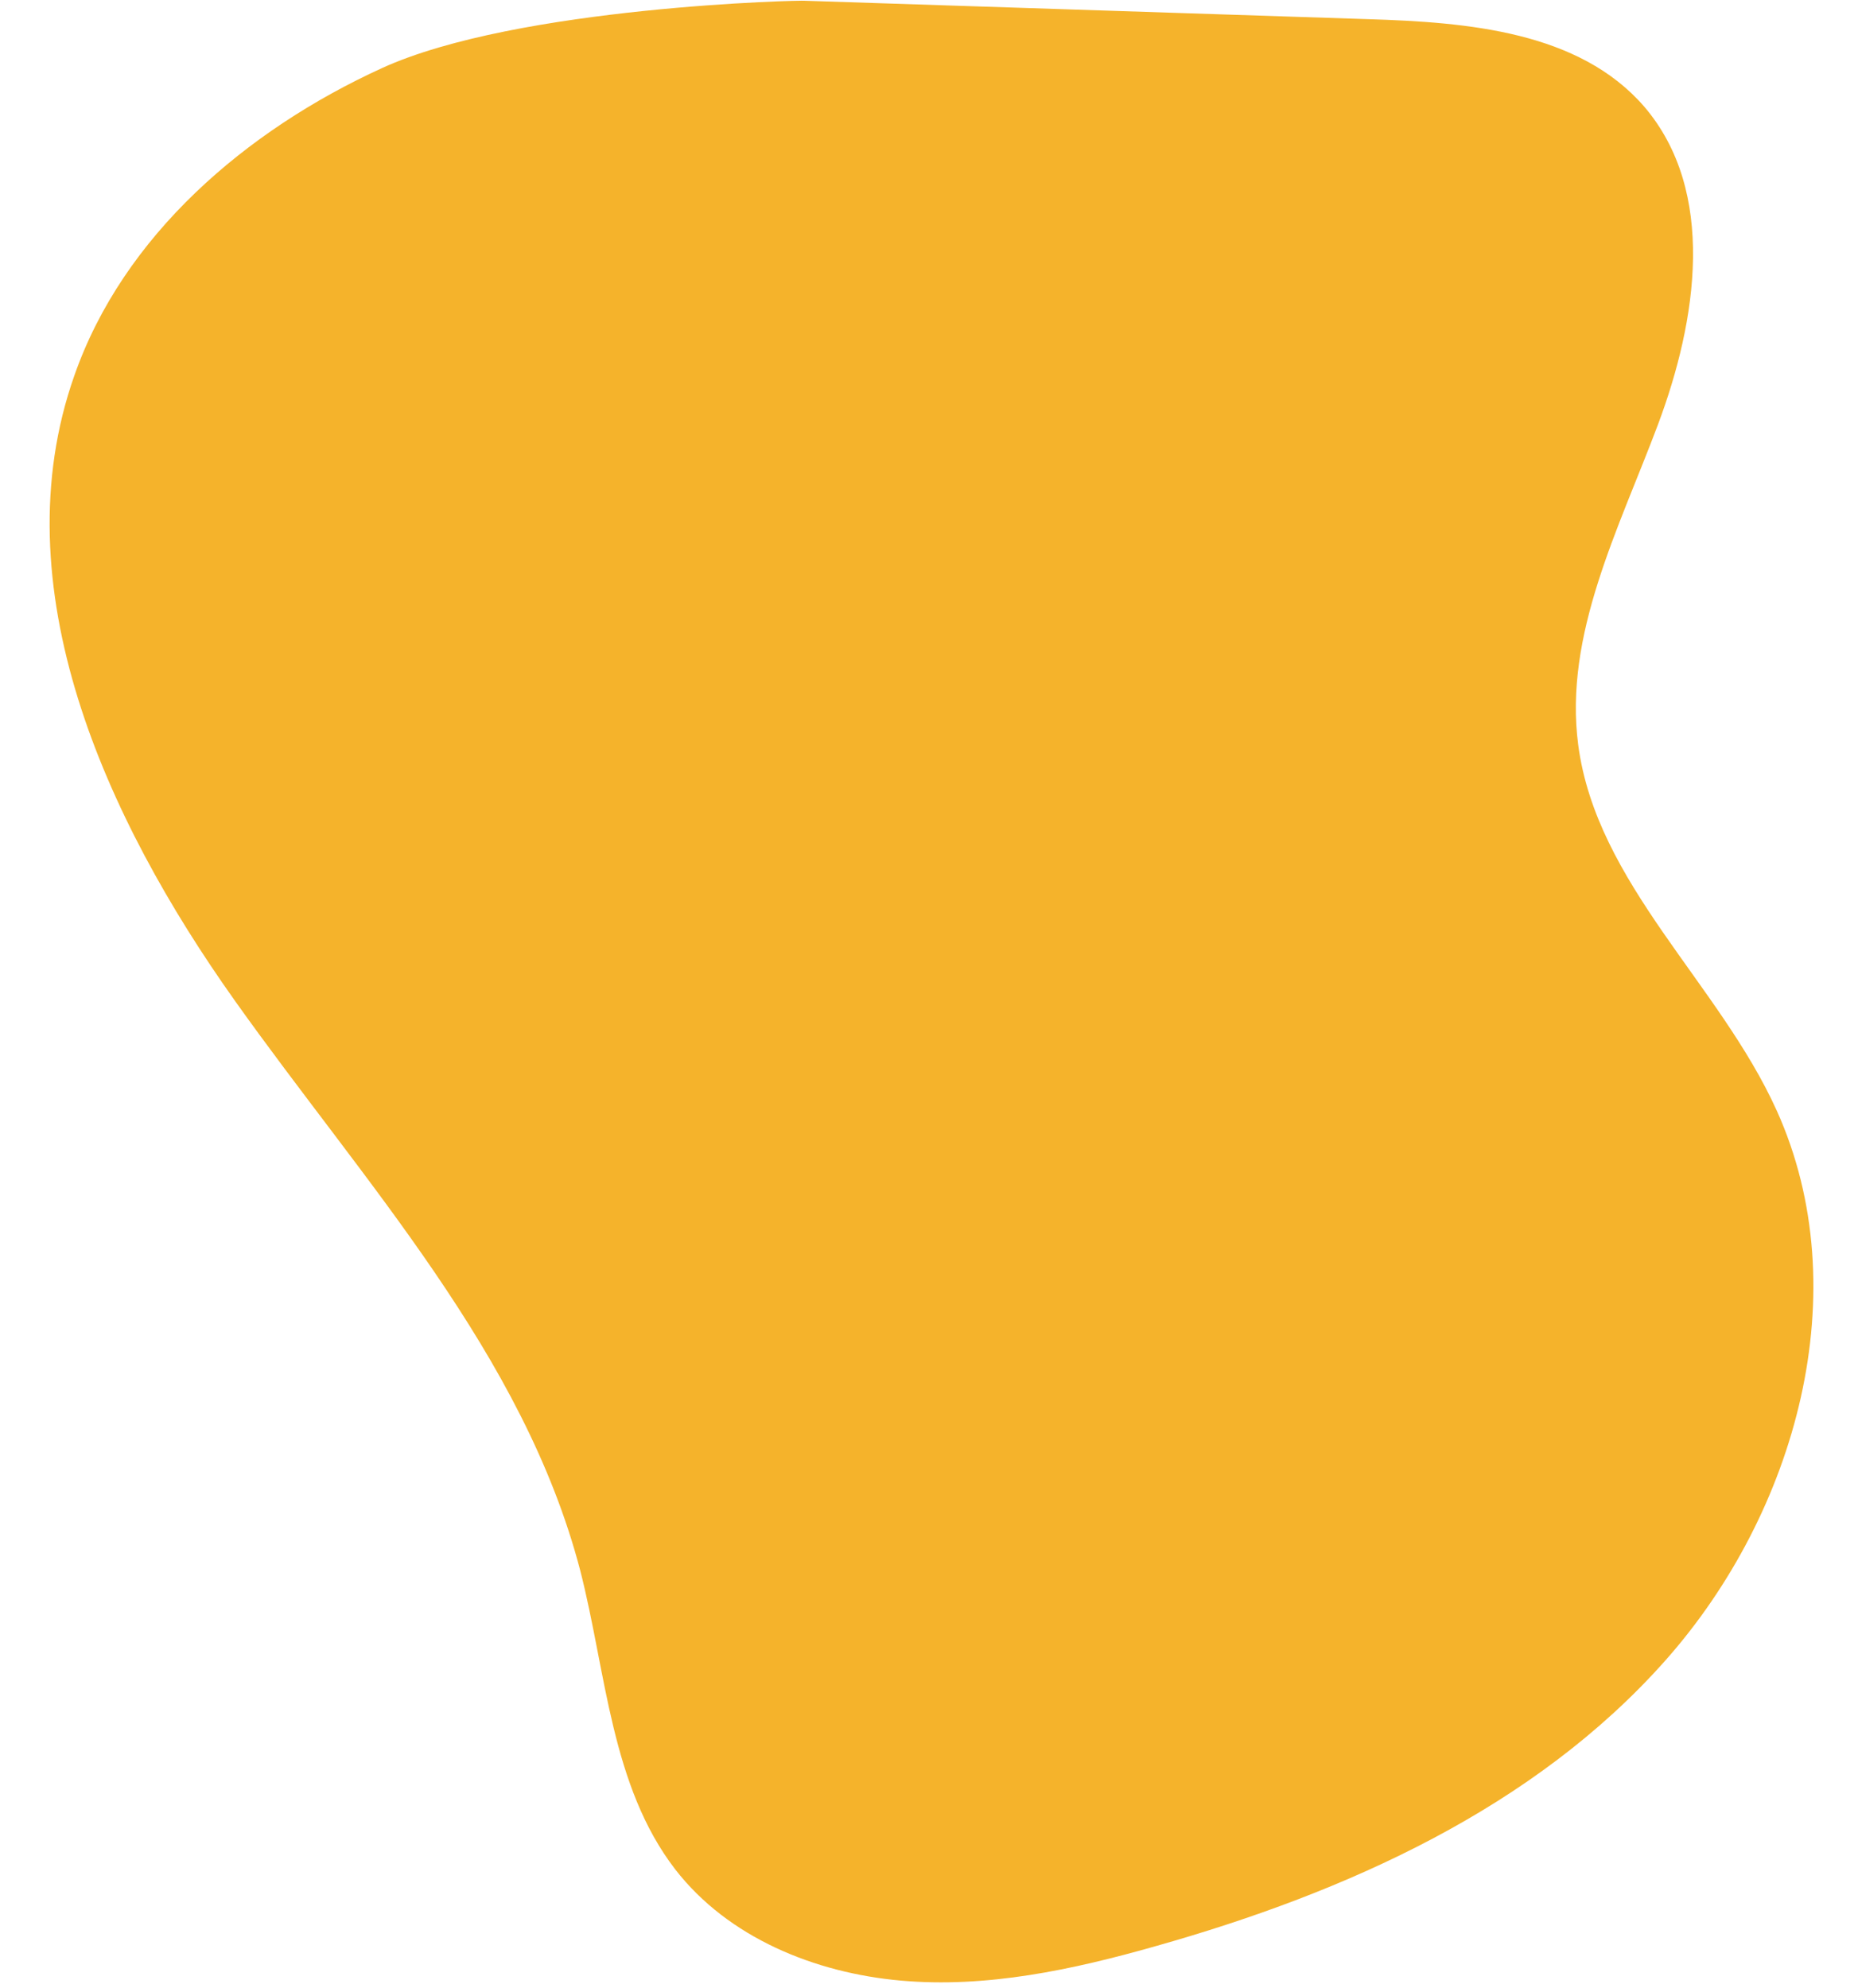 <?xml version="1.0" encoding="UTF-8" standalone="no"?><svg xmlns="http://www.w3.org/2000/svg" xmlns:xlink="http://www.w3.org/1999/xlink" fill="#000000" height="259.4" preserveAspectRatio="xMidYMid meet" version="1" viewBox="128.5 120.7 242.4 259.4" width="242.4" zoomAndPan="magnify"><g><g id="change1_1"><path d="M178.3,129.6c-17.7,8.1-33.7,21.8-40.1,40.1c-9.7,27.5,4,57.7,20.9,81.5s37.7,46.1,45.1,74.4 c3.4,13.3,4,28.1,12.4,39c6.9,8.9,18.2,13.5,29.4,14.5s22.4-1.4,33.3-4.5c24.8-7,49.4-18,66.5-37.3s25.1-48.2,14.5-71.7 c-7.5-16.6-23.5-29.6-25.9-47.7c-1.9-14.4,5.3-28.2,10.4-41.8c5.1-13.6,7.7-30.4-1.8-41.5c-8.5-9.8-23-11-36-11.4 c-24.5-0.8-49-1.6-73.5-2.4C233.5,120.7,196,121.5,178.3,129.6z" fill="#f5b32b"/></g></g></svg>